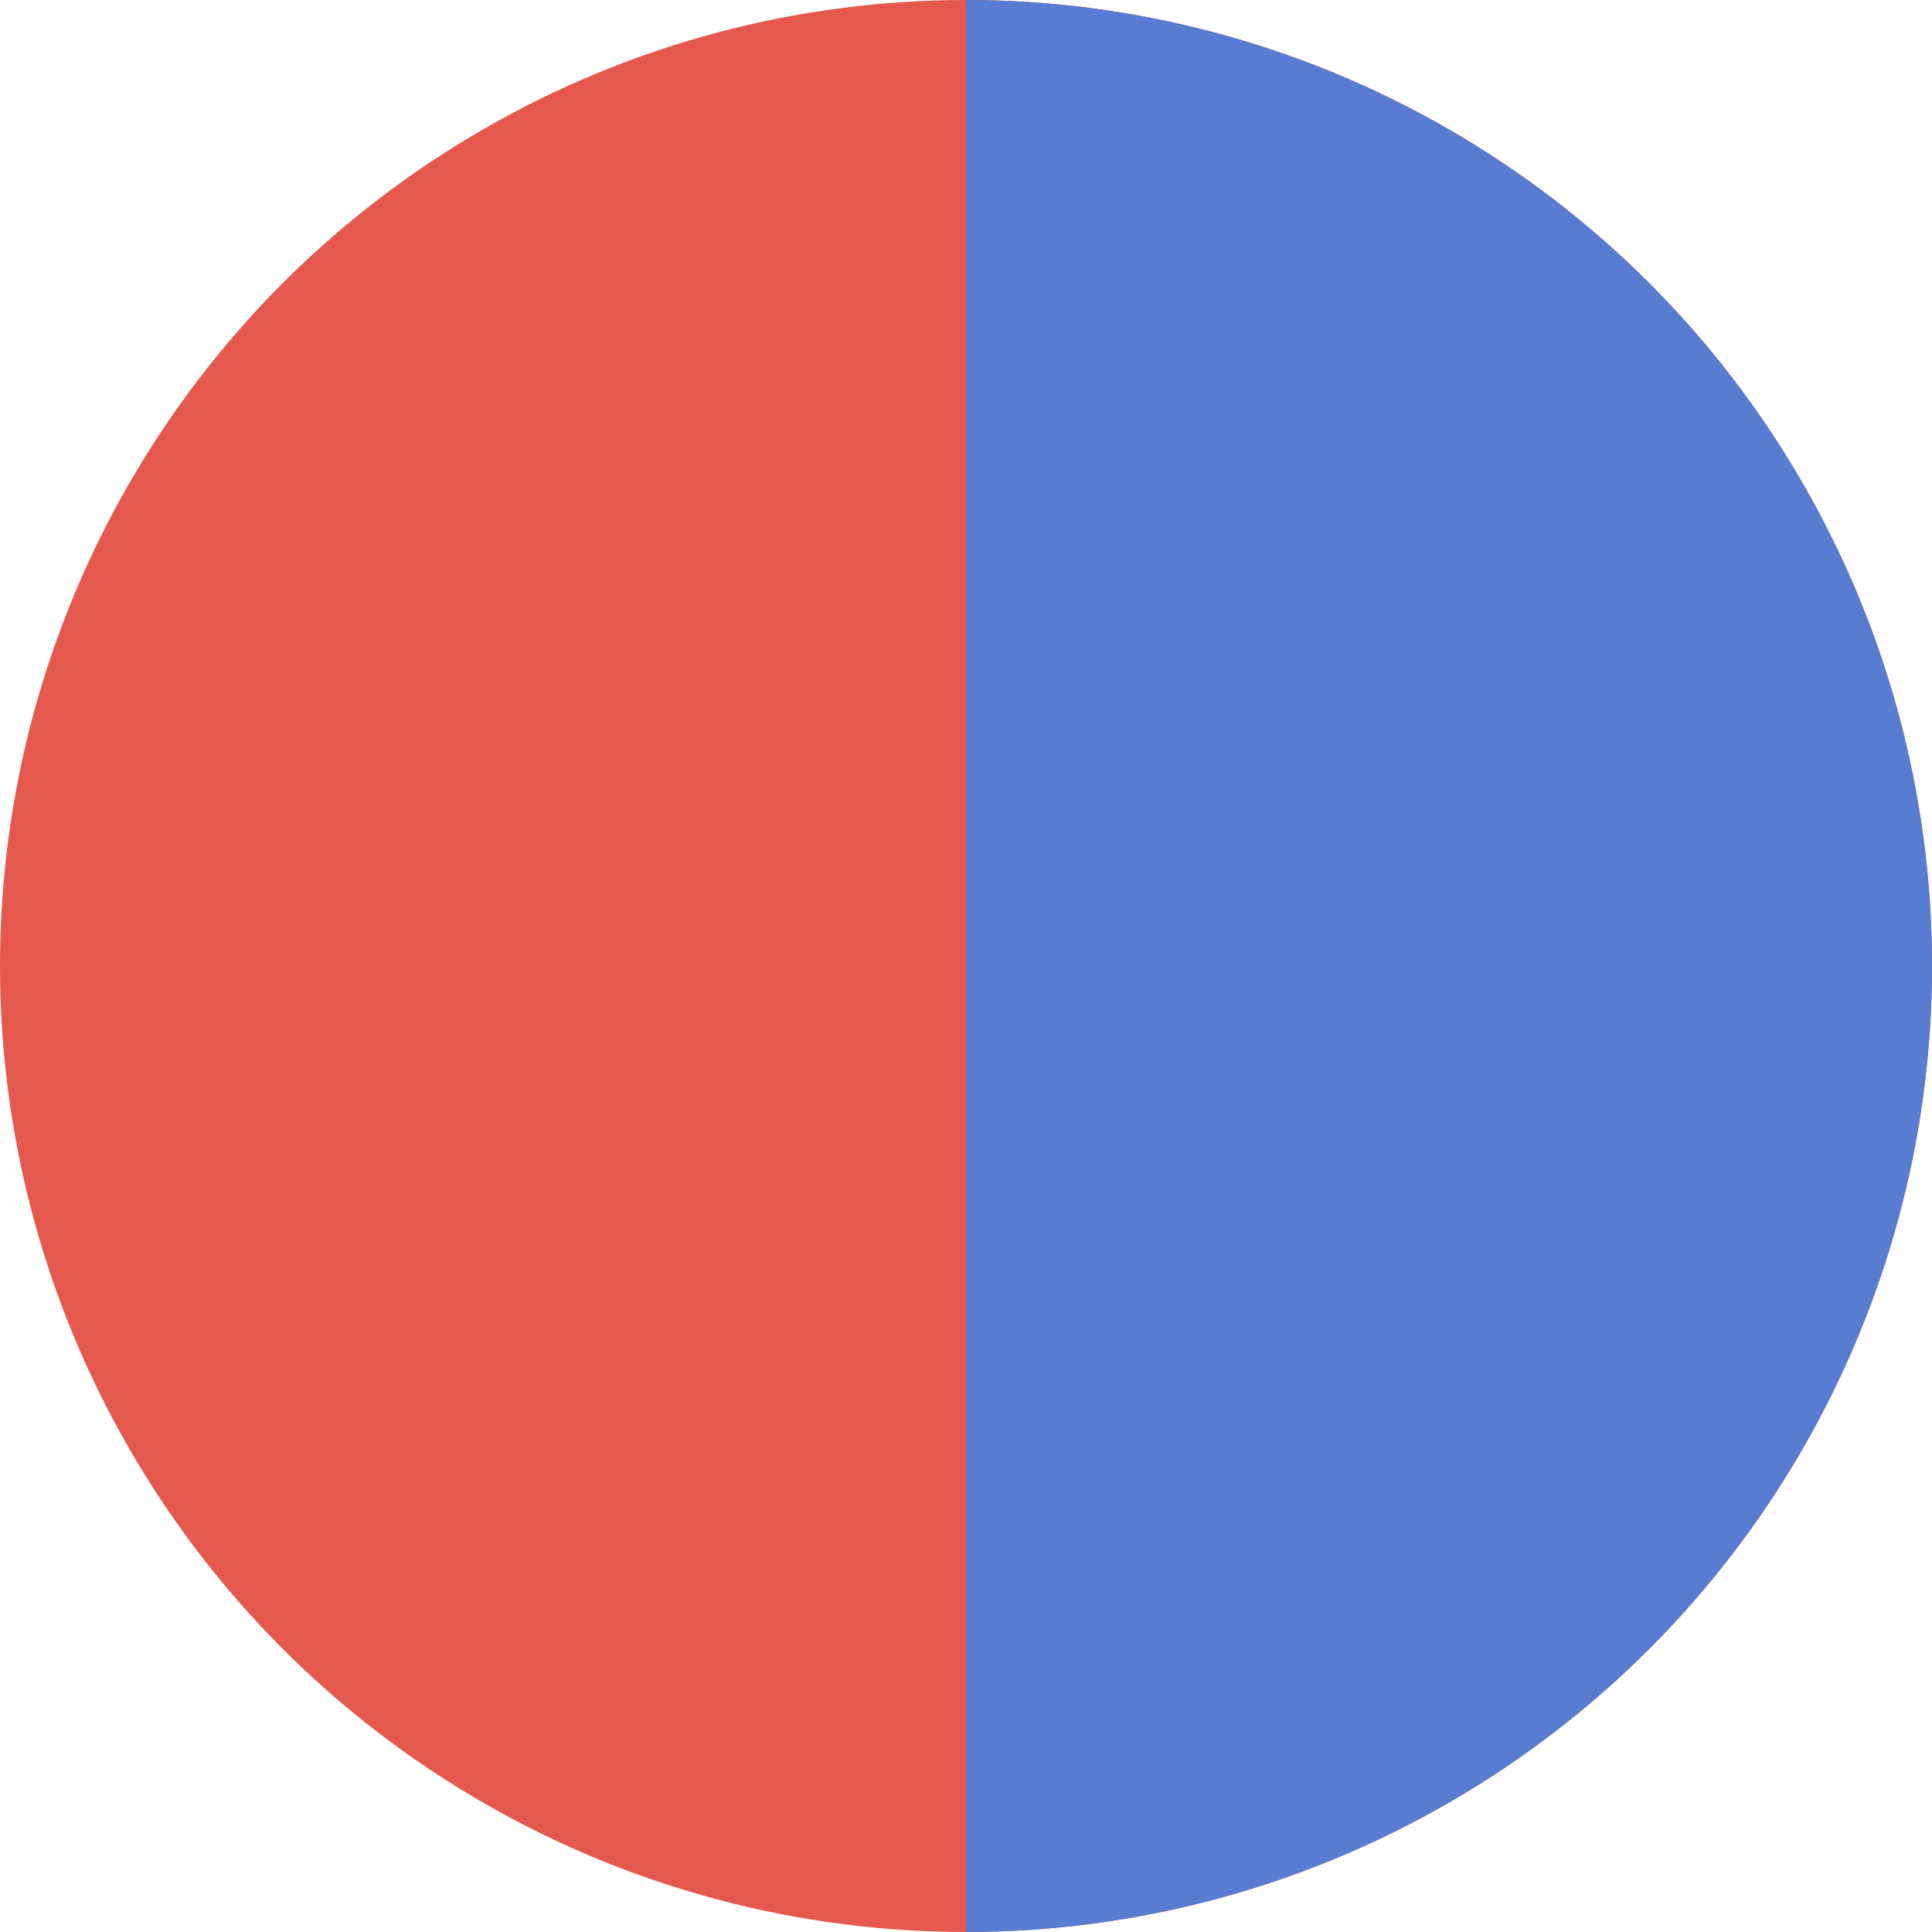 <svg viewBox="0 0 100 100" height="100" width="100" xmlns:xlink="http://www.w3.org/1999/xlink" xmlns="http://www.w3.org/2000/svg">
  <defs>
    <clipPath id="clip-path">
      <circle fill="#e5584e" transform="translate(-10065 -1072)" r="50" cy="50" cx="50" data-sanitized-data-name="椭圆 7" data-name="椭圆 7" id="椭圆_7"></circle>
    </clipPath>
  </defs>
  <g transform="translate(10065 1072)" data-sanitized-data-name="Blue &amp; Red" data-name="Blue &amp; Red" id="Blue_Red">
    <circle fill="#e5584e" transform="translate(-10065 -1072)" r="50" cy="50" cx="50" data-sanitized-data-name="椭圆 6" data-name="椭圆 6" id="椭圆_6"></circle>
    <g clip-path="url(#clip-path)" data-sanitized-data-name="蒙版组 1" data-name="蒙版组 1" id="蒙版组_1">
      <rect fill="#577cd1" transform="translate(-10015 -1104)" height="162" width="95" data-sanitized-data-name="矩形 14" data-name="矩形 14" id="矩形_14"></rect>
    </g>
  </g>
</svg>
